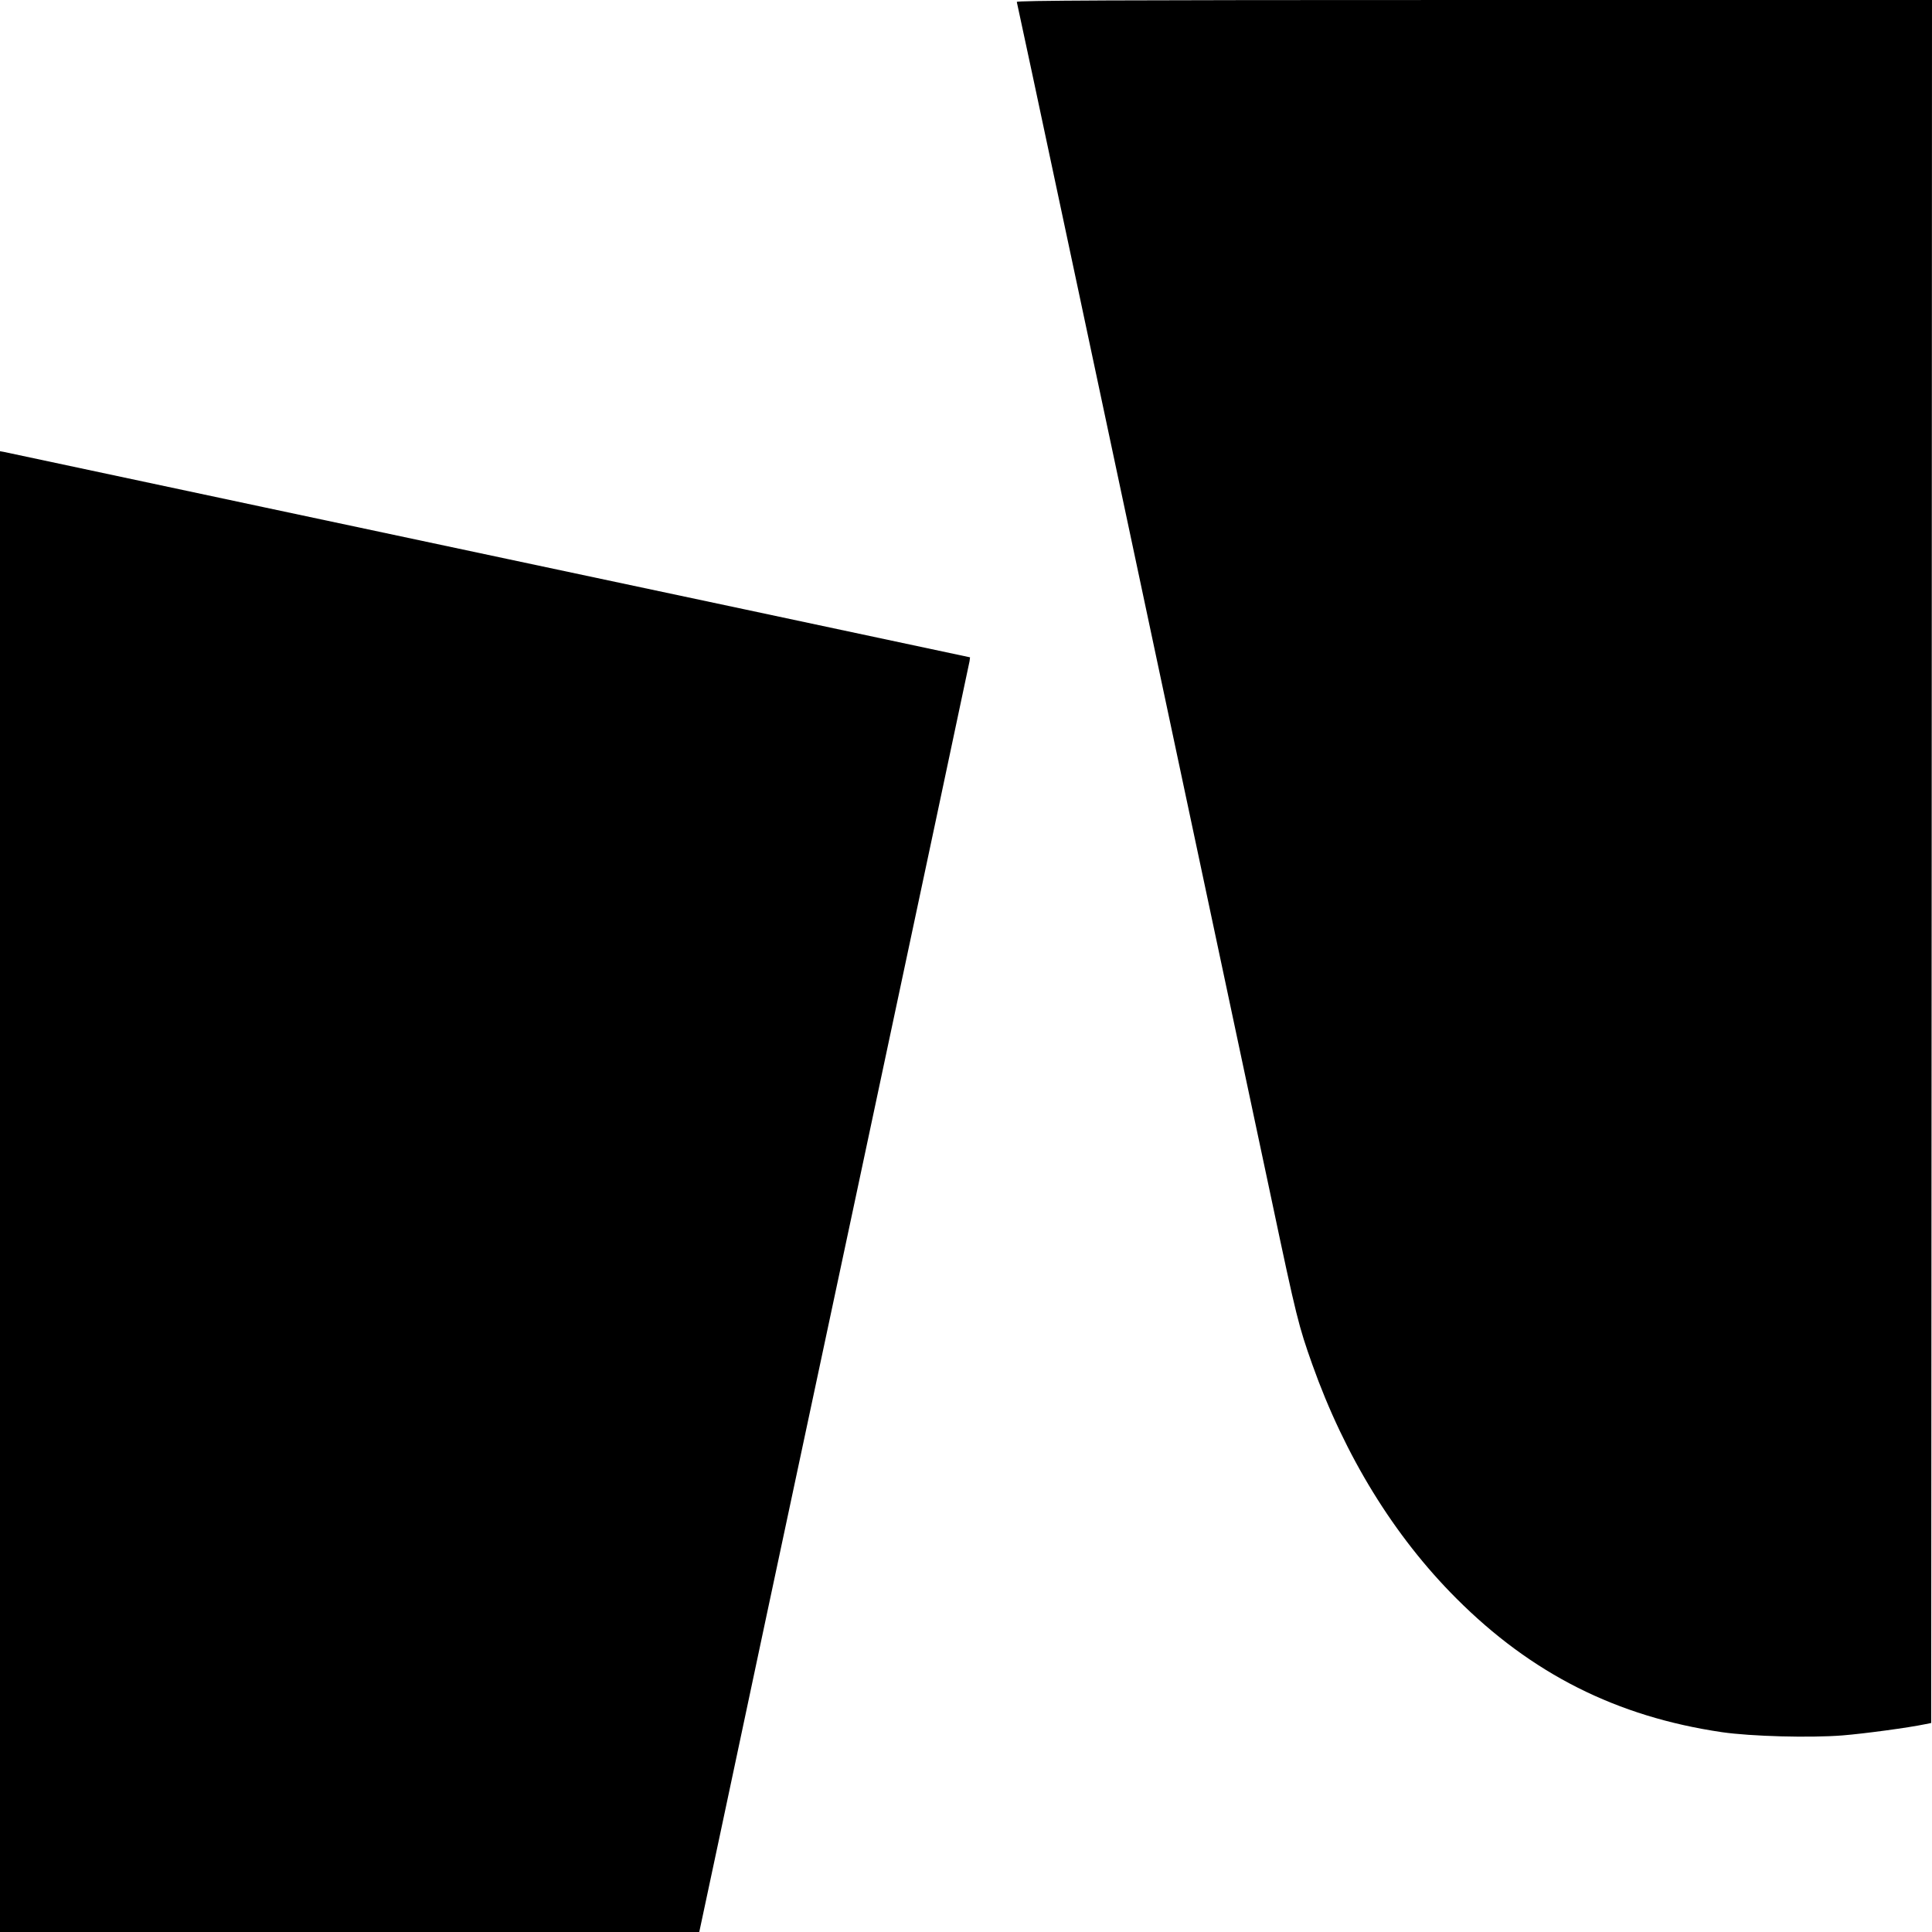 <?xml version="1.0" standalone="no"?>
<!DOCTYPE svg PUBLIC "-//W3C//DTD SVG 20010904//EN"
 "http://www.w3.org/TR/2001/REC-SVG-20010904/DTD/svg10.dtd">
<svg version="1.0" xmlns="http://www.w3.org/2000/svg"
 width="1198pt" height="1198pt" viewBox="0 0 1198 1198"
 preserveAspectRatio="xMidYMid meet">
<g transform="translate(0,1198) scale(0.1,-0.1)"
fill="#000000" stroke="none">
<path d="M6305 11968 c4 -11 489 -2292 1581 -7433 154 -729 167 -778 251
-1015 202 -568 507 -1065 893 -1451 467 -468 995 -734 1648 -830 180 -26 544
-36 747 -20 136 11 410 48 510 69 l40 8 3 5342 2 5342 -2840 0 c-2267 0 -2838
-3 -2835 -12z"/>
<path d="M0 4591 l0 -4591 2168 0 2168 0 123 577 c67 318 443 2086 836 3928
392 1843 715 3361 717 3375 l3 24 -1400 298 c-770 163 -2113 449 -2985 634
-872 186 -1595 339 -1607 342 l-23 4 0 -4591z"/>
</g>
</svg>
